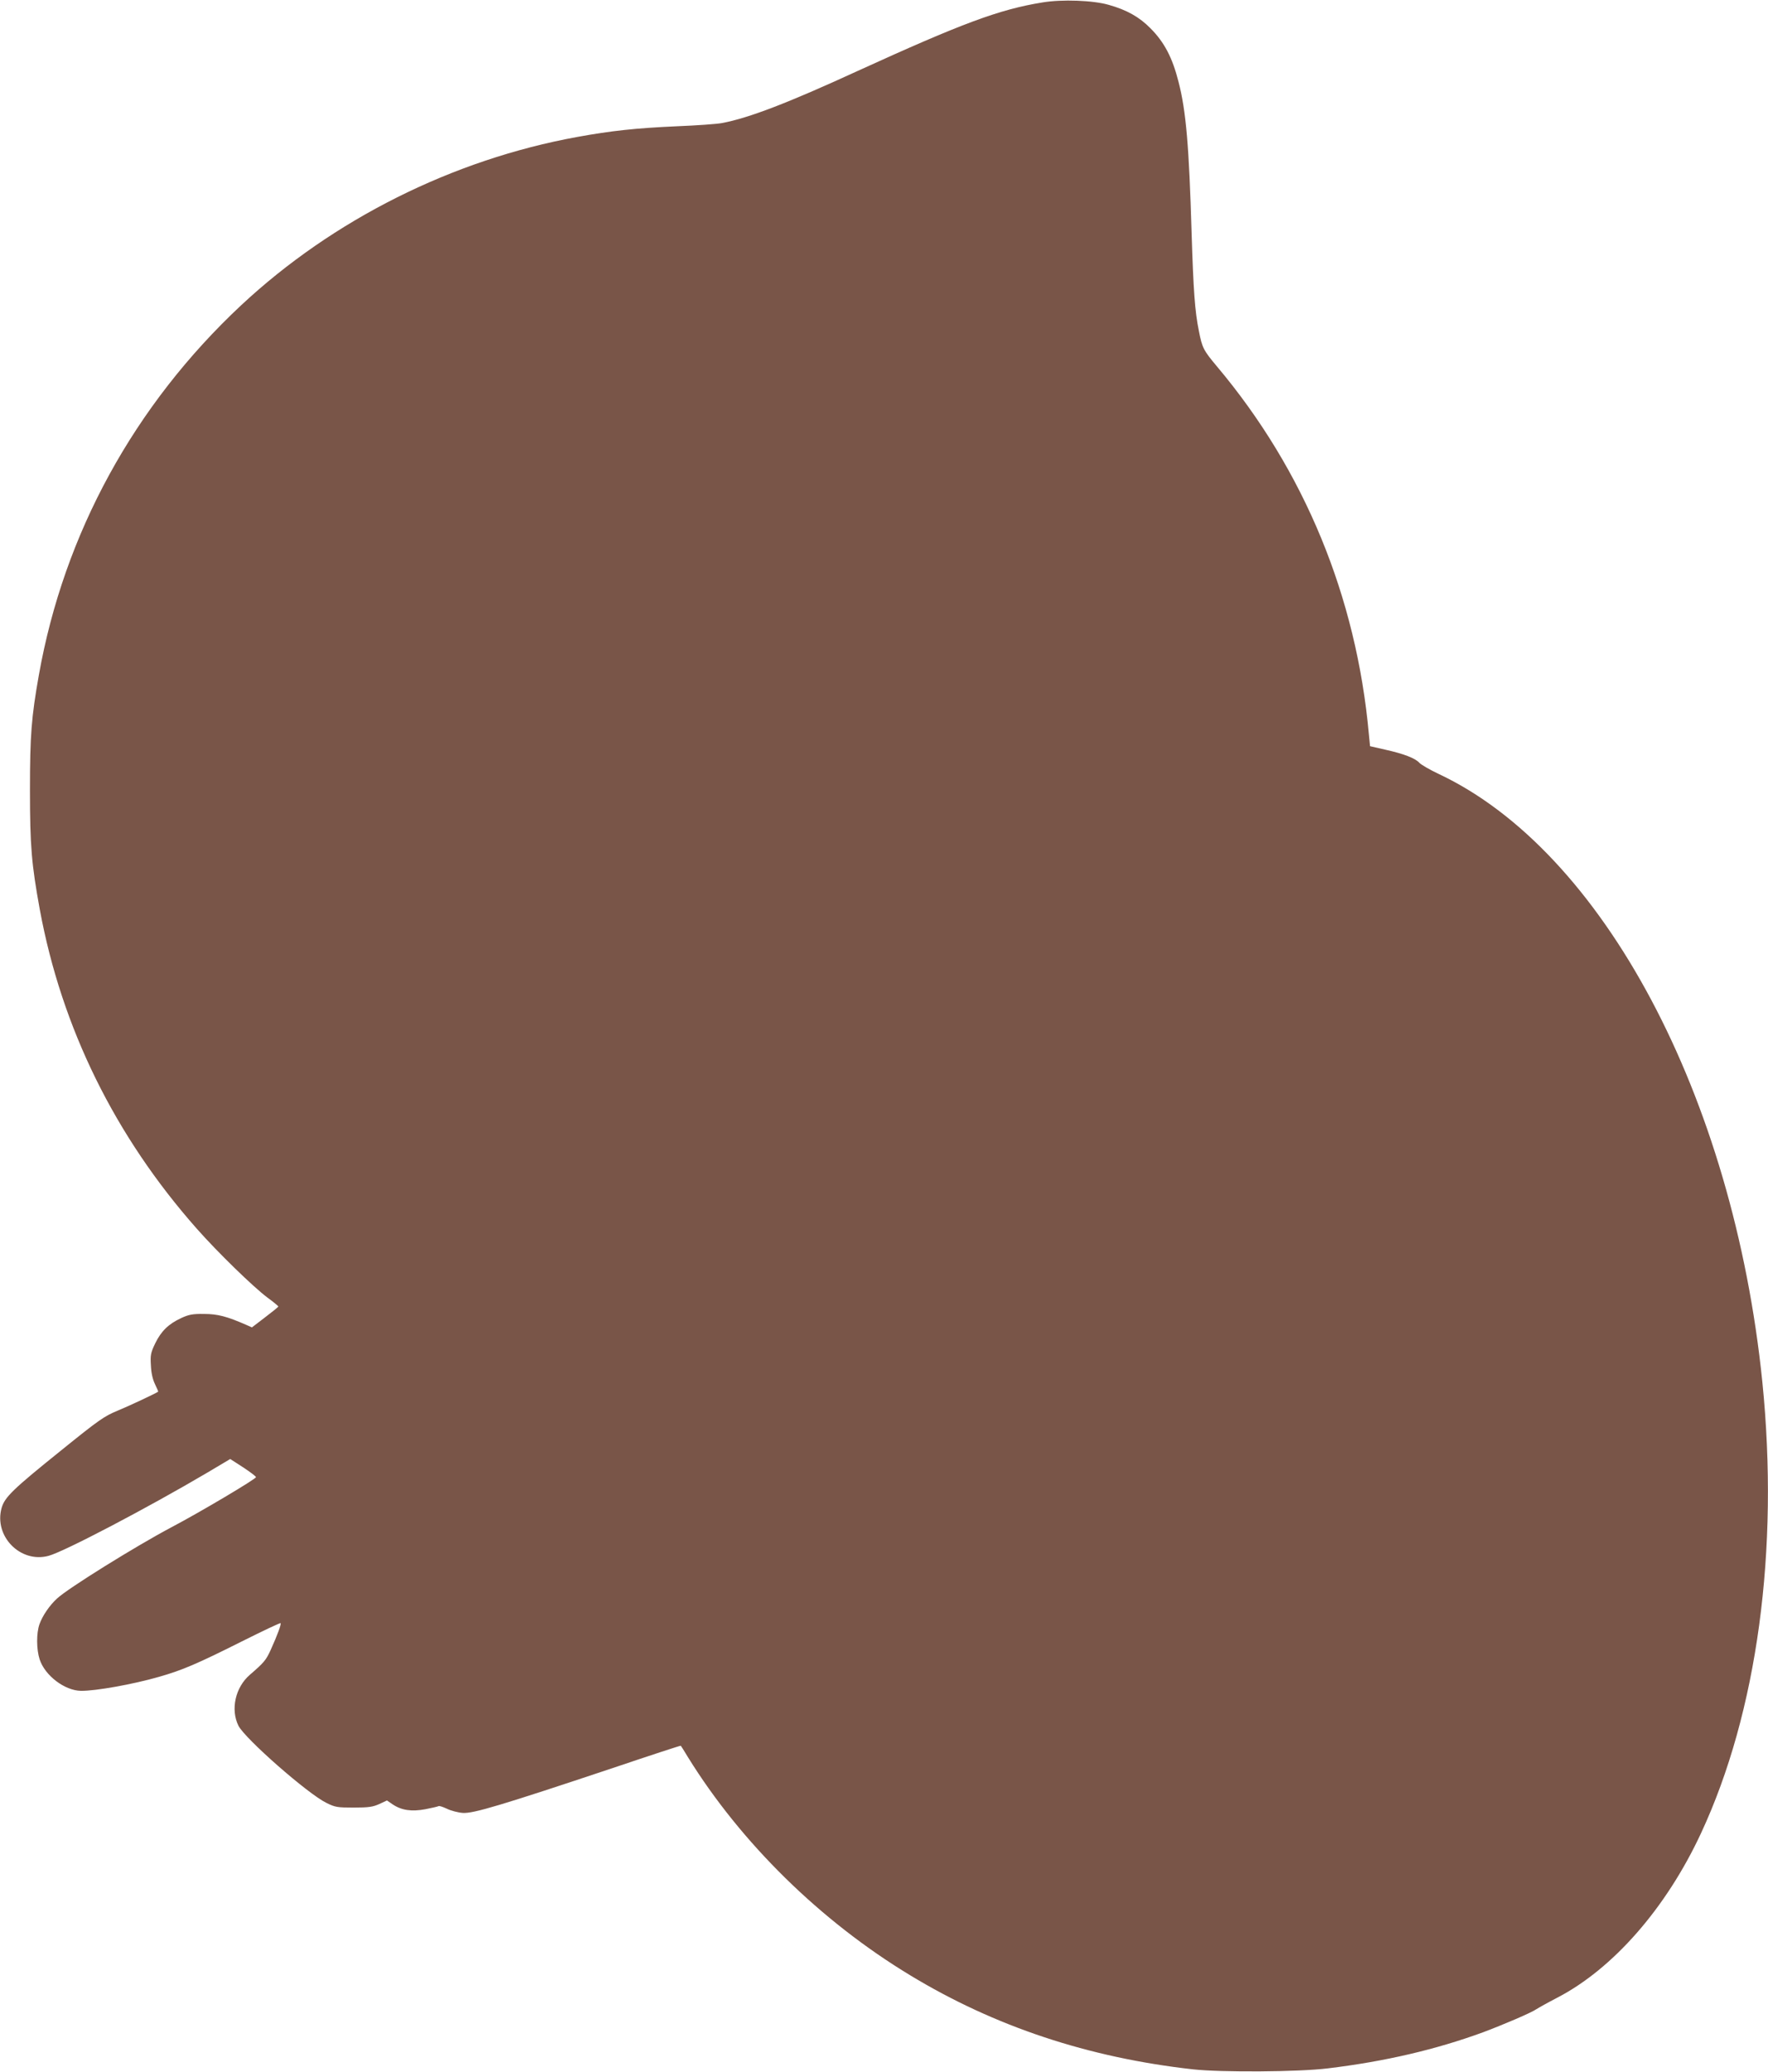 <?xml version="1.0" standalone="no"?>
<!DOCTYPE svg PUBLIC "-//W3C//DTD SVG 20010904//EN"
 "http://www.w3.org/TR/2001/REC-SVG-20010904/DTD/svg10.dtd">
<svg version="1.0" xmlns="http://www.w3.org/2000/svg"
 width="1092pt" height="1280pt" viewBox="0 0 1092 1280"
 preserveAspectRatio="xMidYMid meet">
<g transform="translate(0,1280) scale(0.1,-0.1)"
fill="#795548" stroke="none">
<path d="M6439 12785 c-267 -43 -499 -130 -1139 -422 -437 -201 -676 -292
-840 -323 -30 -6 -156 -15 -280 -20 -251 -11 -407 -28 -615 -66 -769 -140
-1508 -510 -2075 -1039 -661 -618 -1095 -1411 -1250 -2285 -46 -259 -55 -373
-55 -710 0 -347 10 -459 61 -739 135 -730 464 -1399 970 -1971 129 -146 349
-360 436 -425 37 -27 67 -52 67 -55 0 -3 -37 -33 -82 -67 l-81 -62 -36 16
c-119 52 -176 67 -260 67 -71 1 -94 -4 -140 -25 -80 -37 -125 -82 -161 -156
-28 -58 -31 -73 -27 -137 2 -47 11 -86 25 -115 12 -25 21 -46 20 -47 -11 -9
-181 -89 -252 -118 -82 -34 -115 -57 -350 -247 -296 -238 -346 -287 -365 -353
-49 -175 116 -343 290 -296 95 25 613 297 979 513 l143 85 79 -51 c44 -29 80
-56 80 -61 1 -11 -348 -218 -521 -309 -221 -117 -641 -378 -708 -441 -46 -42
-90 -107 -108 -158 -20 -56 -19 -157 1 -218 33 -100 154 -192 255 -194 90 -1
320 40 480 86 145 41 238 81 511 218 130 65 239 117 242 114 5 -6 -18 -70 -61
-165 -29 -64 -42 -79 -129 -154 -90 -78 -120 -215 -70 -315 42 -81 428 -420
543 -476 54 -27 68 -29 169 -29 92 0 118 4 158 22 l47 22 35 -24 c55 -37 117
-46 203 -30 40 8 76 16 81 19 4 3 27 -5 51 -16 24 -12 69 -24 99 -26 65 -4
233 46 925 277 231 78 420 140 421 138 1 -1 22 -33 45 -72 327 -528 818 -1011
1372 -1346 521 -316 1101 -509 1748 -581 176 -19 652 -16 830 6 356 43 667
116 960 223 125 47 299 121 330 143 14 9 71 41 127 70 346 179 674 554 889
1016 348 747 484 1751 379 2789 -180 1765 -985 3278 -2000 3755 -55 26 -108
57 -118 68 -26 29 -97 56 -209 81 l-96 22 -7 72 c-77 852 -399 1632 -938 2273
-84 100 -92 116 -112 219 -25 122 -34 251 -45 605 -16 537 -34 754 -81 935
-38 150 -88 245 -174 331 -68 69 -146 113 -257 144 -96 28 -289 35 -409 15z"/>
</g>
</svg>

